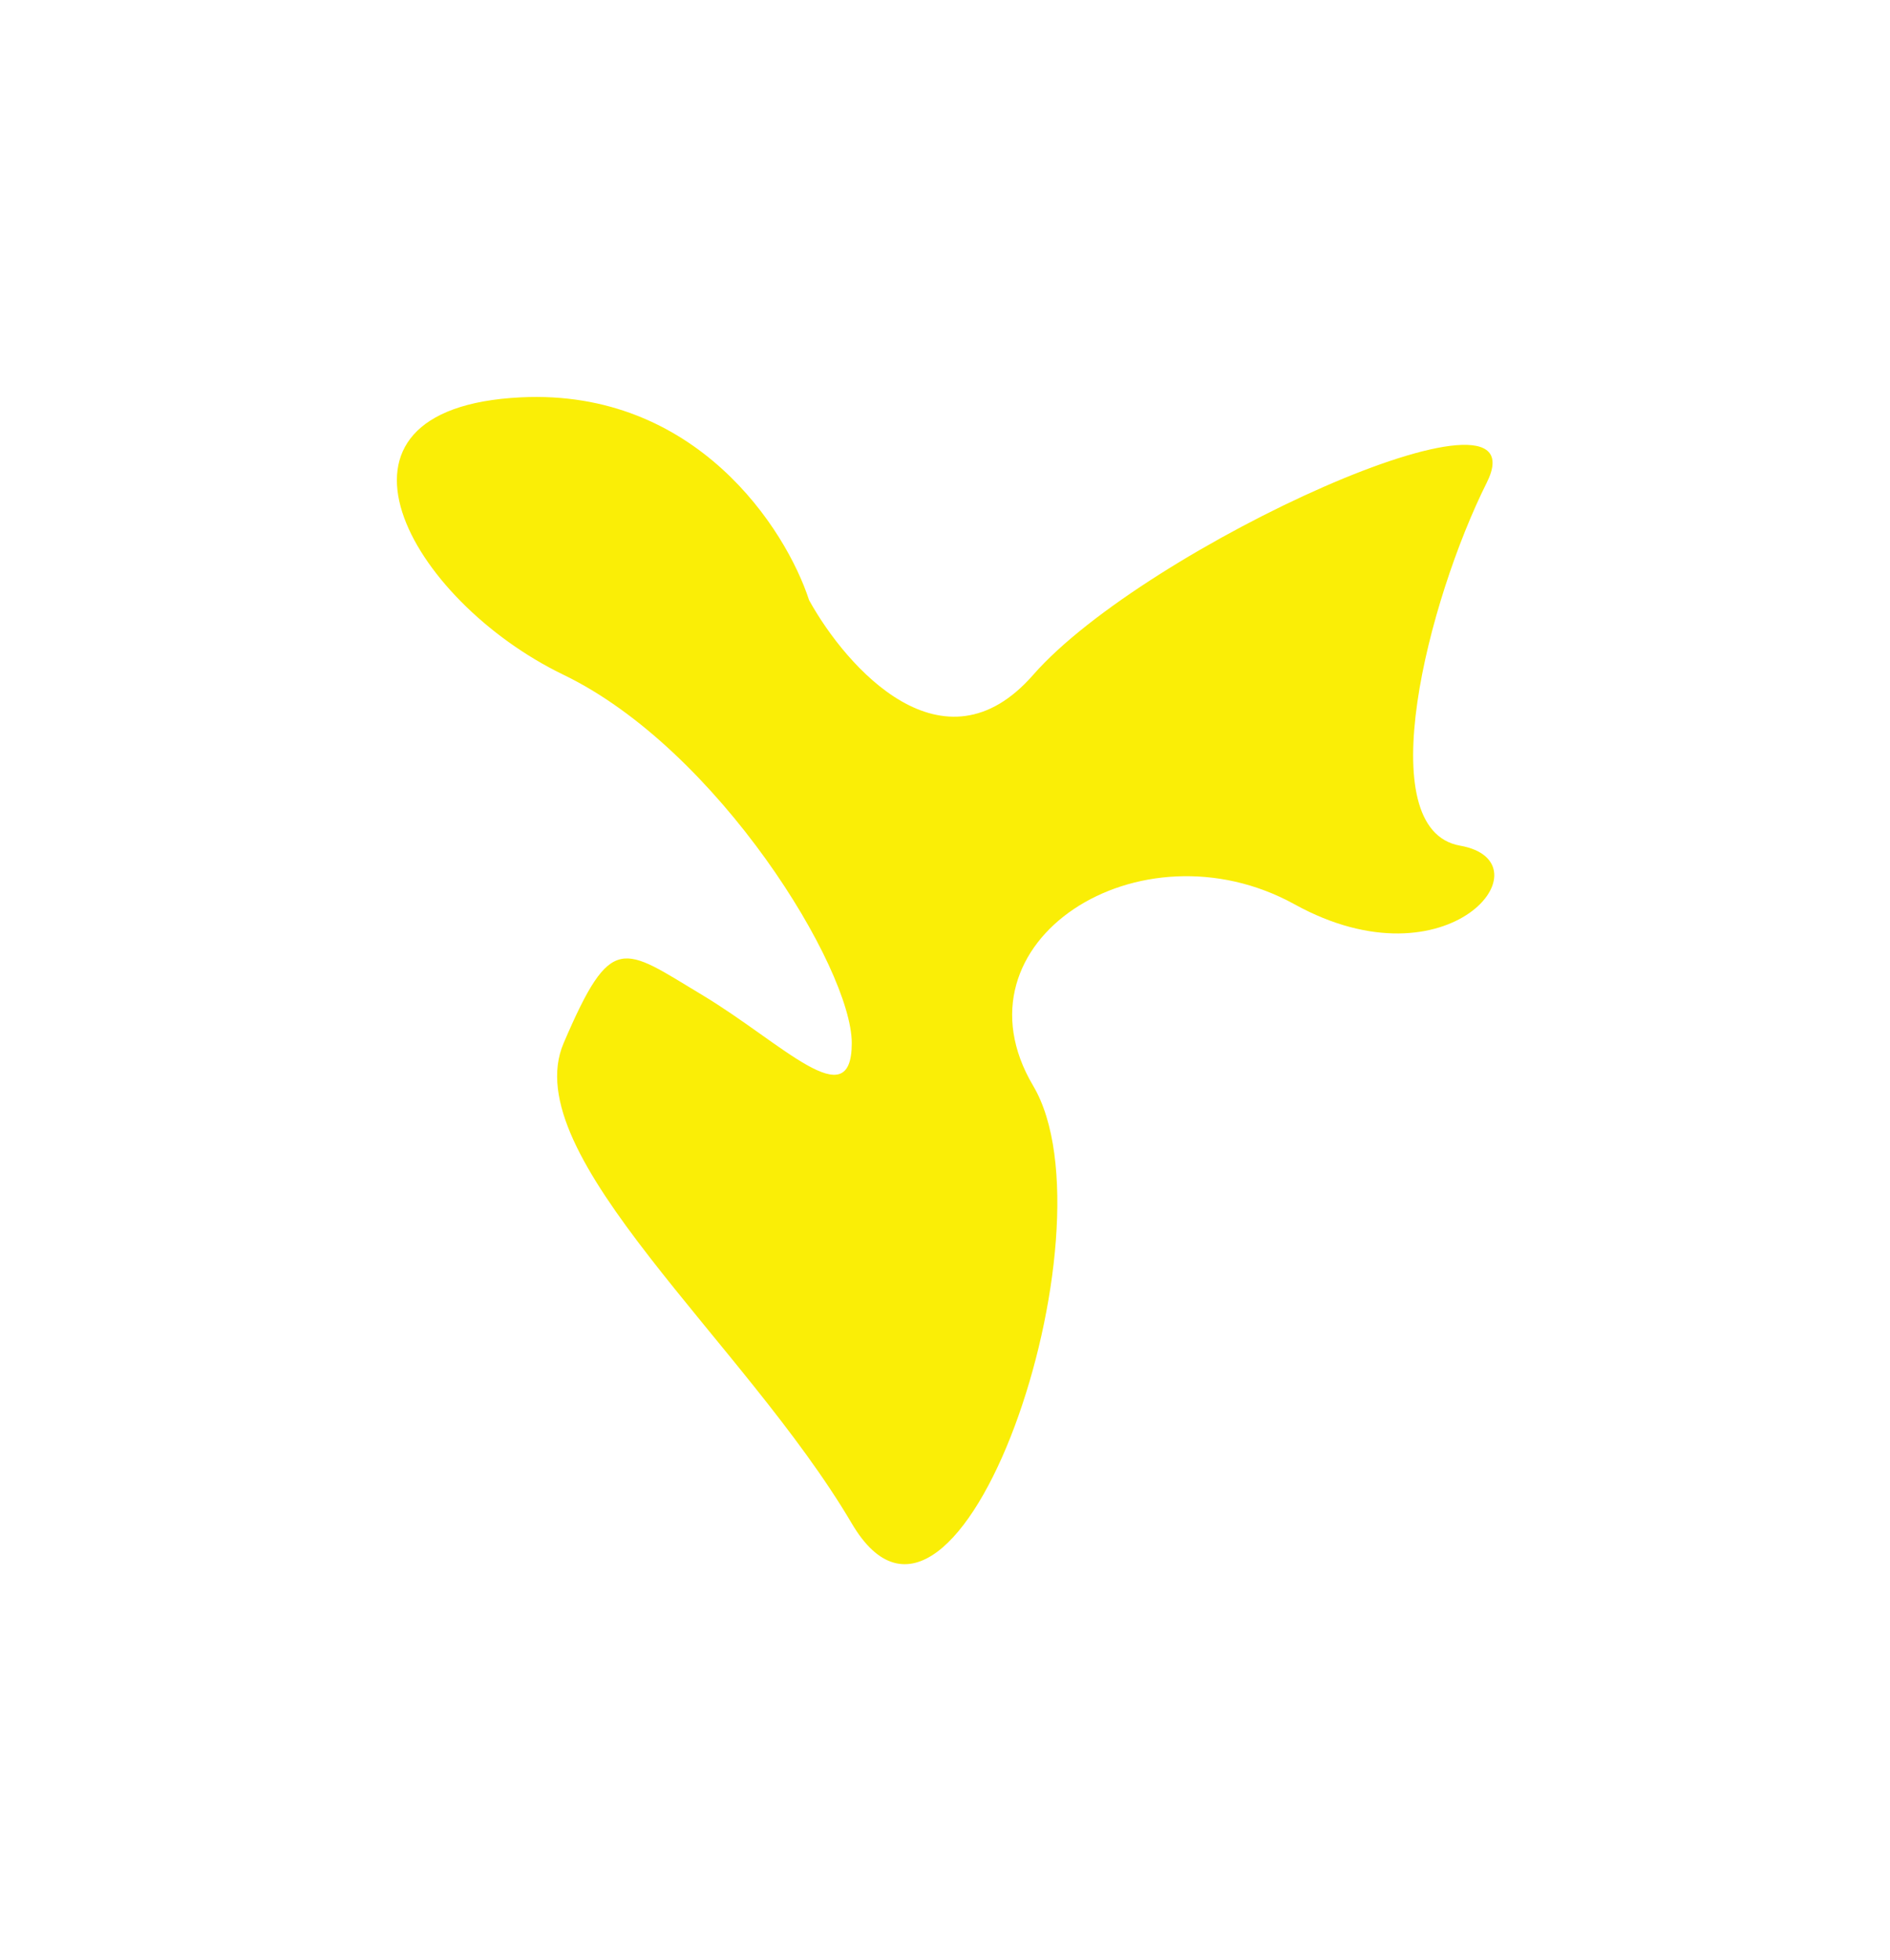 <svg width="681" height="706" viewBox="0 0 681 706" fill="none" xmlns="http://www.w3.org/2000/svg">
<g filter="url(#filter0_f_543_4321)">
<path d="M372.274 243.109C339.975 280.022 304.984 240.545 291.525 216.193C283.194 190.558 250.767 140.058 187.706 143.134C108.88 146.98 147.332 216.193 203.087 243.109C258.842 270.025 306.906 348.851 306.906 375.767C306.906 402.683 281.913 375.767 253.074 358.464C224.235 341.16 220.39 335.393 203.087 375.767C185.783 416.141 268.454 483.432 306.906 548.799C345.358 614.167 403.035 443.057 372.274 391.148C341.513 339.238 410.726 295.018 466.481 325.78C522.235 356.541 558.765 310.399 526.081 304.631C493.397 298.864 514.545 216.193 535.694 173.896C556.842 131.599 412.648 196.967 372.274 243.109Z" fill="#FAEE06"/>
</g>
<defs>
<filter id="filter0_f_543_4321" x="0.729" y="0.729" width="679.959" height="705.02" filterUnits="userSpaceOnUse" color-interpolation-filters="sRGB">
<feFlood flood-opacity="0" result="BackgroundImageFix"/>
<feBlend mode="normal" in="SourceGraphic" in2="BackgroundImageFix" result="shape"/>
<feGaussianBlur stdDeviation="71.136" result="effect1_foregroundBlur_543_4321"/>
</filter>
</defs>
</svg>
